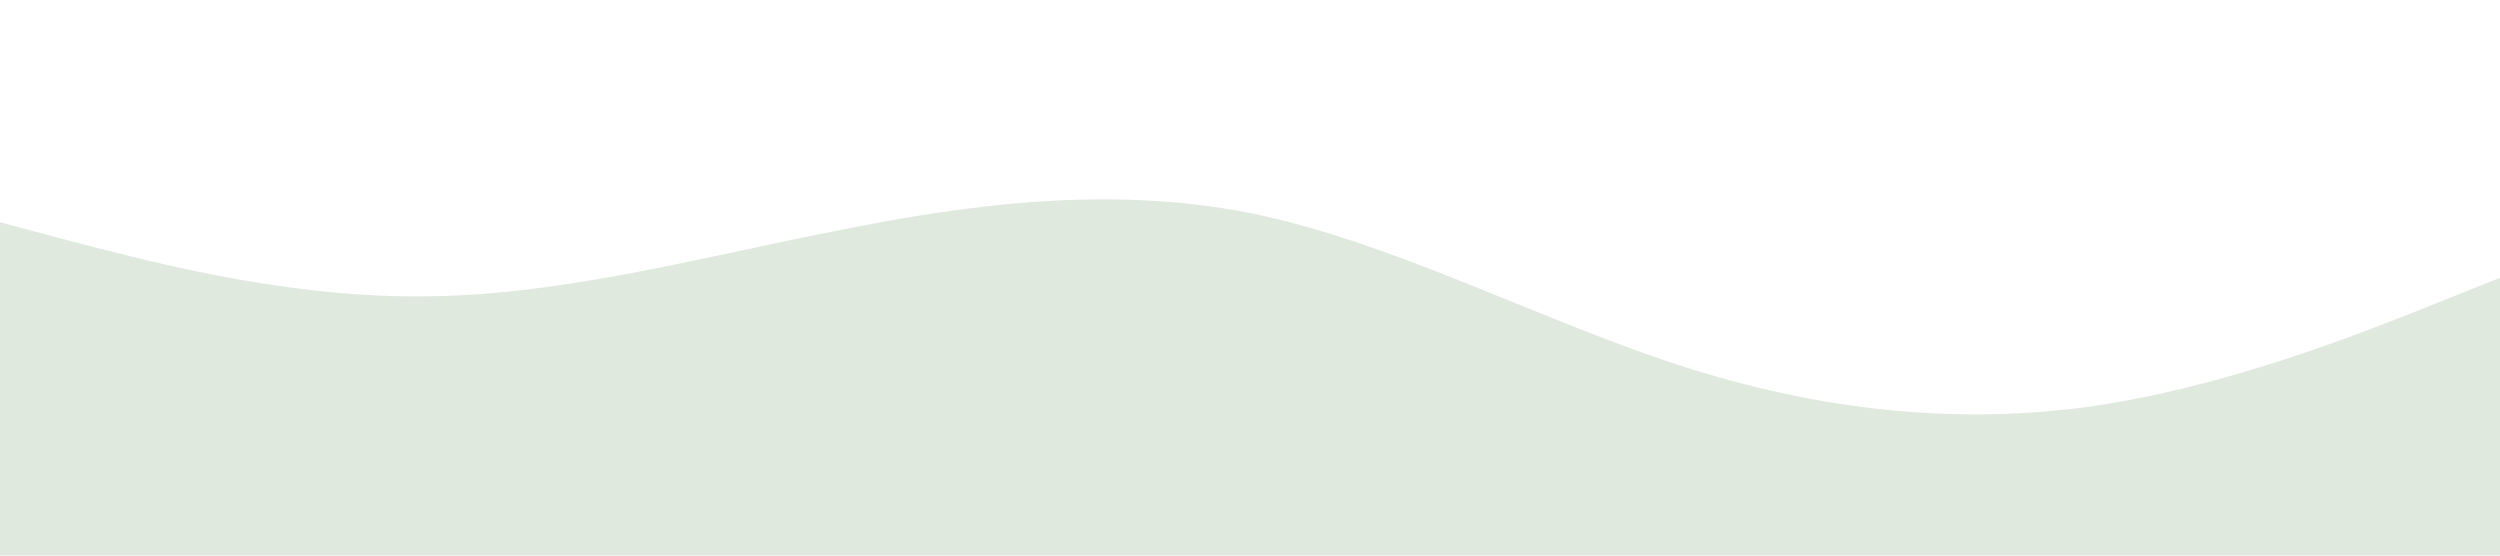 <svg xmlns="http://www.w3.org/2000/svg" viewBox="0 0 1440 320" preserveAspectRatio="none"><path fill="#DFE9DE" fill-opacity="1" d="M0,128L40,138.7C80,149,160,171,240,170.7C320,171,400,149,480,133.3C560,117,640,107,720,122.7C800,139,880,181,960,208C1040,235,1120,245,1200,234.7C1280,224,1360,192,1400,176L1440,160L1440,320L1400,320C1360,320,1280,320,1200,320C1120,320,1040,320,960,320C880,320,800,320,720,320C640,320,560,320,480,320C400,320,320,320,240,320C160,320,80,320,40,320L0,320Z"></path></svg>